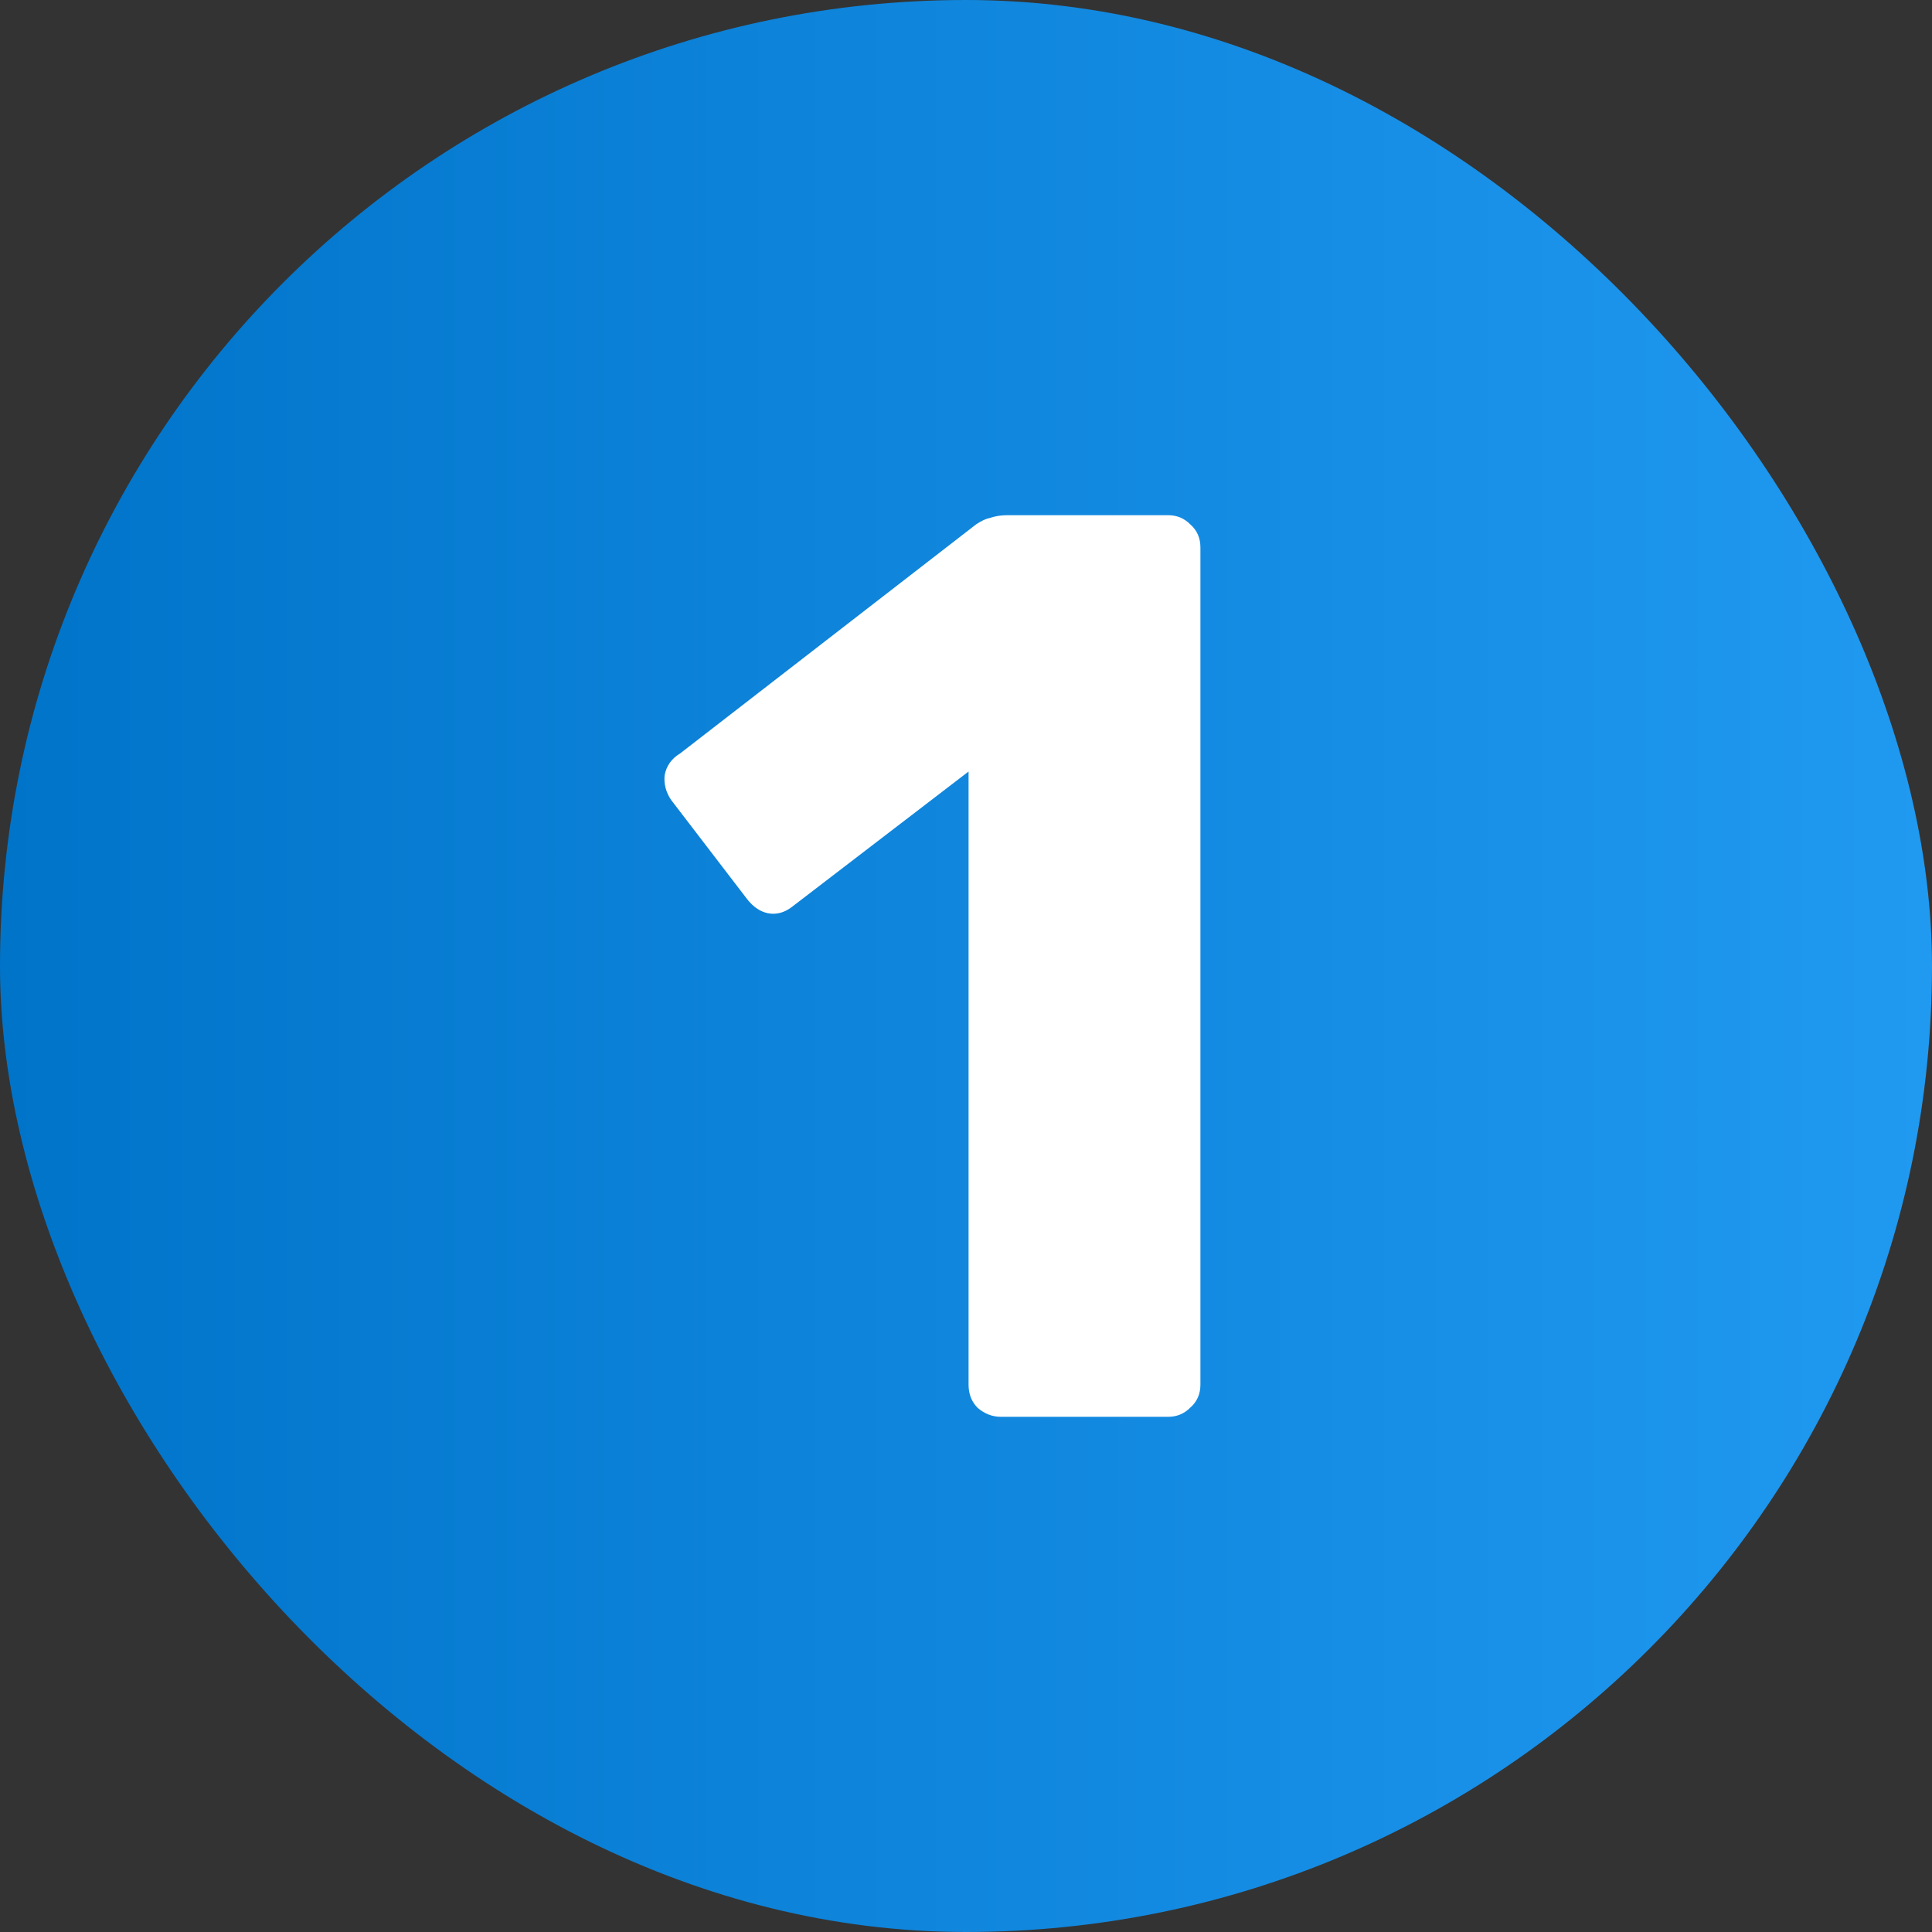 <svg width="30" height="30" viewBox="0 0 30 30" fill="none" xmlns="http://www.w3.org/2000/svg">
<rect x="0" y="0" width="30" height="30" fill="#333333" stroke="none"/>
<rect width="30" height="30" rx="15" fill="url(#paint0_linear_826_2813)"/>
<path d="M15.54 22C15.407 22 15.287 21.953 15.18 21.86C15.087 21.767 15.04 21.647 15.04 21.5V11.98L12.3 14.08C12.18 14.173 12.053 14.207 11.92 14.18C11.8 14.153 11.693 14.08 11.6 13.96L10.42 12.42C10.34 12.3 10.307 12.173 10.32 12.04C10.347 11.893 10.427 11.78 10.56 11.7L15.16 8.14C15.24 8.087 15.313 8.053 15.38 8.04C15.46 8.013 15.547 8 15.64 8H18.14C18.273 8 18.387 8.047 18.48 8.14C18.587 8.233 18.64 8.353 18.64 8.5V21.5C18.64 21.647 18.587 21.767 18.48 21.86C18.387 21.953 18.273 22 18.14 22H15.54Z" fill="white"/>
<defs>
<linearGradient id="paint0_linear_826_2813" x1="0" y1="15" x2="30" y2="15" gradientUnits="userSpaceOnUse">
<stop stop-color="#0074C9"/>
<stop offset="1" stop-color="#2099F1"/>
</linearGradient>
</defs>
</svg>
